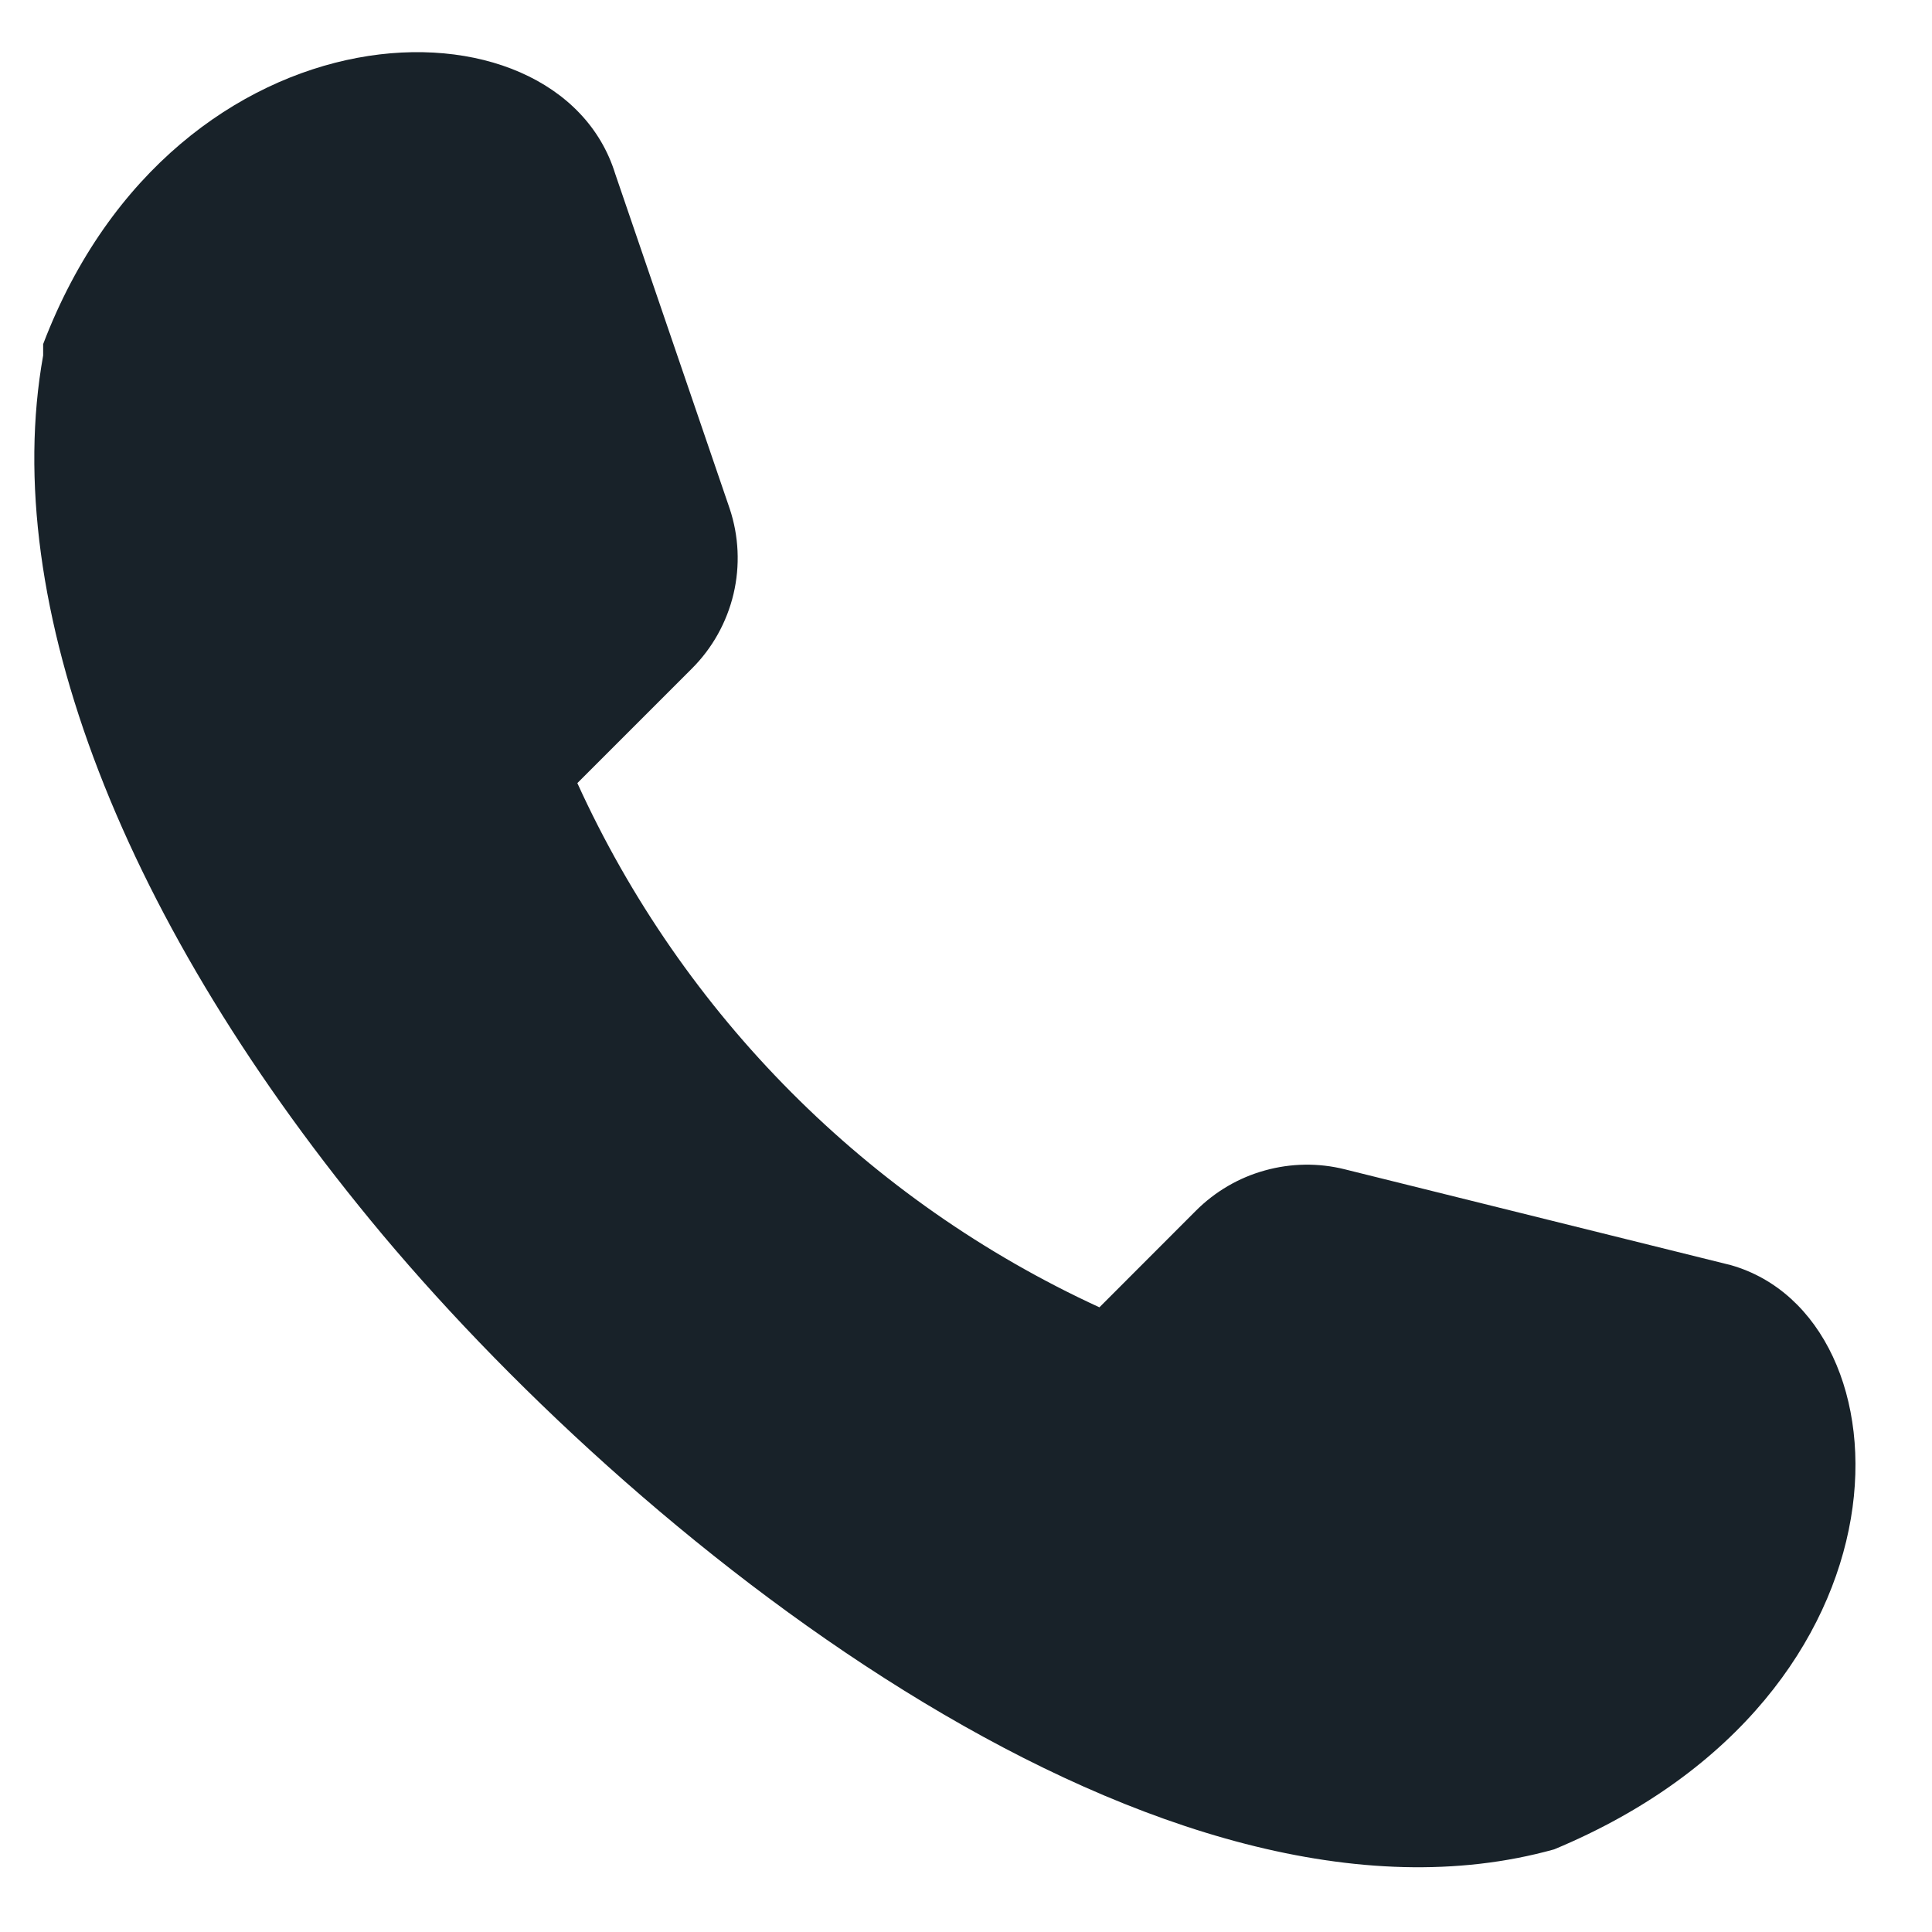 <svg width="18" height="18" viewBox="0 0 18 18" fill="none" xmlns="http://www.w3.org/2000/svg"><path d="M3.567 11.507C1.142 8.609 -0.011 5.617 0.402 3.312V3.259V3.206C1.642 -0.046 5.193 -0.126 5.732 1.62L6.798 4.738C6.884 4.995 6.896 5.271 6.834 5.534C6.771 5.798 6.637 6.039 6.445 6.23L5.379 7.296C6.362 9.455 8.088 11.189 10.243 12.18L11.142 11.28C11.32 11.102 11.541 10.972 11.784 10.905C12.027 10.837 12.284 10.833 12.528 10.894L16.126 11.787C17.831 12.273 17.951 15.784 14.48 17.23C10.869 18.236 6.066 14.485 3.567 11.507Z" fill="#182229"/></svg>